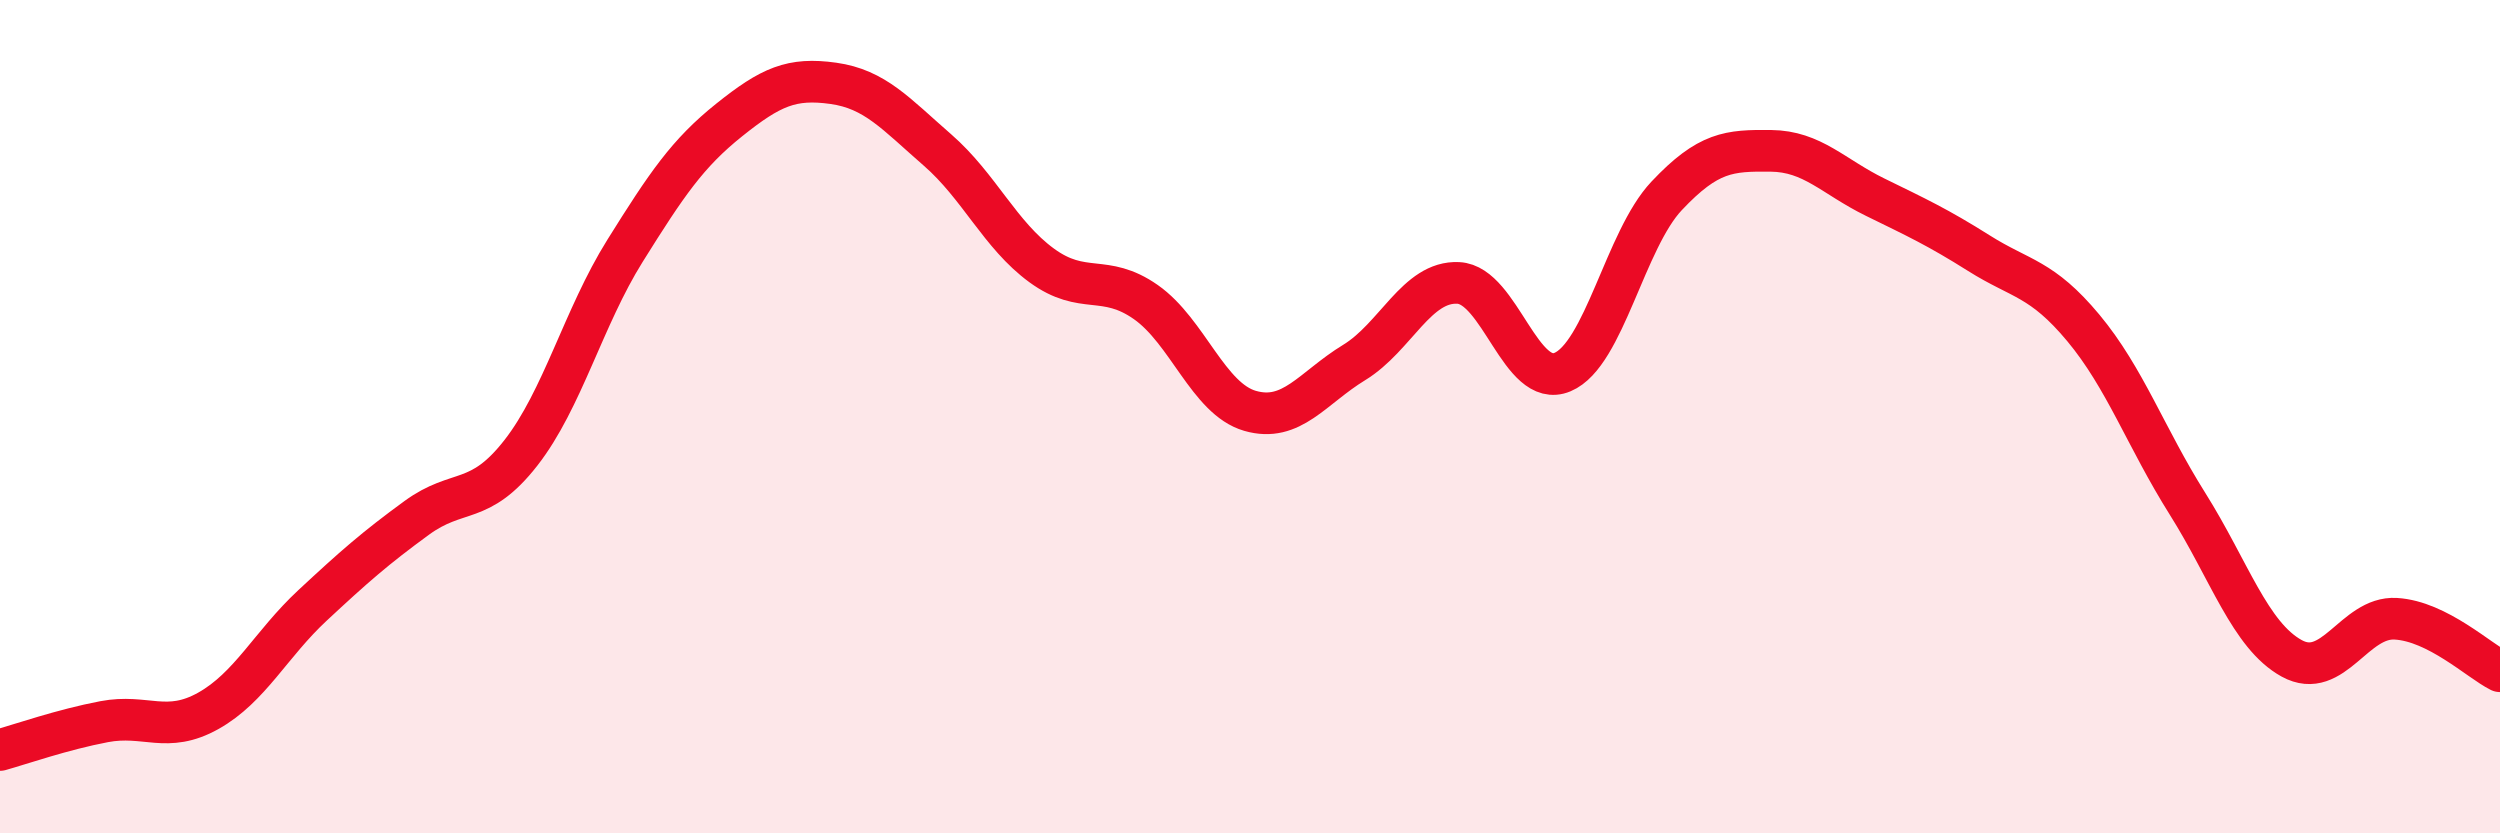 
    <svg width="60" height="20" viewBox="0 0 60 20" xmlns="http://www.w3.org/2000/svg">
      <path
        d="M 0,18 C 0.5,17.86 1.5,17.51 2.5,17.32 C 3.5,17.13 4,17.62 5,17.06 C 6,16.5 6.5,15.46 7.5,14.53 C 8.5,13.6 9,13.16 10,12.43 C 11,11.7 11.5,12.15 12.5,10.87 C 13.5,9.59 14,7.62 15,6.02 C 16,4.42 16.5,3.68 17.5,2.88 C 18.5,2.08 19,1.86 20,2 C 21,2.14 21.5,2.73 22.5,3.6 C 23.5,4.47 24,5.64 25,6.37 C 26,7.1 26.5,6.55 27.5,7.25 C 28.5,7.95 29,9.57 30,9.86 C 31,10.15 31.5,9.31 32.5,8.7 C 33.5,8.09 34,6.74 35,6.79 C 36,6.84 36.5,9.35 37.5,8.93 C 38.5,8.51 39,5.76 40,4.7 C 41,3.64 41.5,3.61 42.5,3.62 C 43.5,3.63 44,4.24 45,4.73 C 46,5.22 46.5,5.45 47.5,6.08 C 48.5,6.71 49,6.67 50,7.87 C 51,9.07 51.5,10.5 52.5,12.09 C 53.5,13.68 54,15.25 55,15.8 C 56,16.35 56.5,14.79 57.5,14.85 C 58.5,14.91 59.5,15.86 60,16.11L60 20L0 20Z"
        fill="#EB0A25"
        opacity="0.1"
        stroke-linecap="round"
        stroke-linejoin="round"
      />
      <path
        d="M 0,18 C 0.5,17.86 1.5,17.51 2.5,17.32 C 3.5,17.13 4,17.62 5,17.06 C 6,16.5 6.5,15.46 7.5,14.53 C 8.5,13.6 9,13.16 10,12.43 C 11,11.7 11.5,12.15 12.5,10.87 C 13.5,9.59 14,7.62 15,6.02 C 16,4.42 16.5,3.68 17.5,2.88 C 18.5,2.08 19,1.86 20,2 C 21,2.14 21.5,2.73 22.5,3.6 C 23.5,4.47 24,5.64 25,6.37 C 26,7.1 26.5,6.55 27.5,7.25 C 28.5,7.95 29,9.57 30,9.86 C 31,10.15 31.5,9.31 32.5,8.7 C 33.5,8.09 34,6.74 35,6.79 C 36,6.84 36.5,9.35 37.5,8.93 C 38.5,8.51 39,5.76 40,4.7 C 41,3.64 41.5,3.61 42.5,3.62 C 43.5,3.63 44,4.24 45,4.73 C 46,5.22 46.5,5.45 47.5,6.08 C 48.5,6.71 49,6.67 50,7.87 C 51,9.07 51.5,10.5 52.5,12.09 C 53.5,13.68 54,15.25 55,15.8 C 56,16.35 56.5,14.79 57.5,14.85 C 58.5,14.91 59.5,15.86 60,16.11"
        stroke="#EB0A25"
        stroke-width="1"
        fill="none"
        stroke-linecap="round"
        stroke-linejoin="round"
      />
    </svg>
  